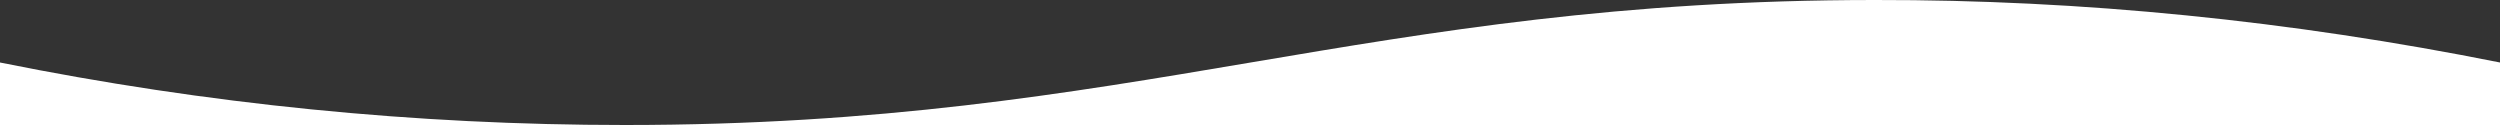 <svg xmlns="http://www.w3.org/2000/svg" width="1920" height="95.999" viewBox="0 0 1920 95.999"><rect x="0" y="0" width="1920" height="95.999" fill="#333333" stroke="none"/><path id="Element_Bottom_" data-name="Element (Bottom)" d="M1920,48Q1678.194-.362,1440,0C1048.723,0,872.556,96,480,96Q238.189,96,0,48V96H1920Z" transform="translate(0 -0.001)" fill="#fff"></path></svg>